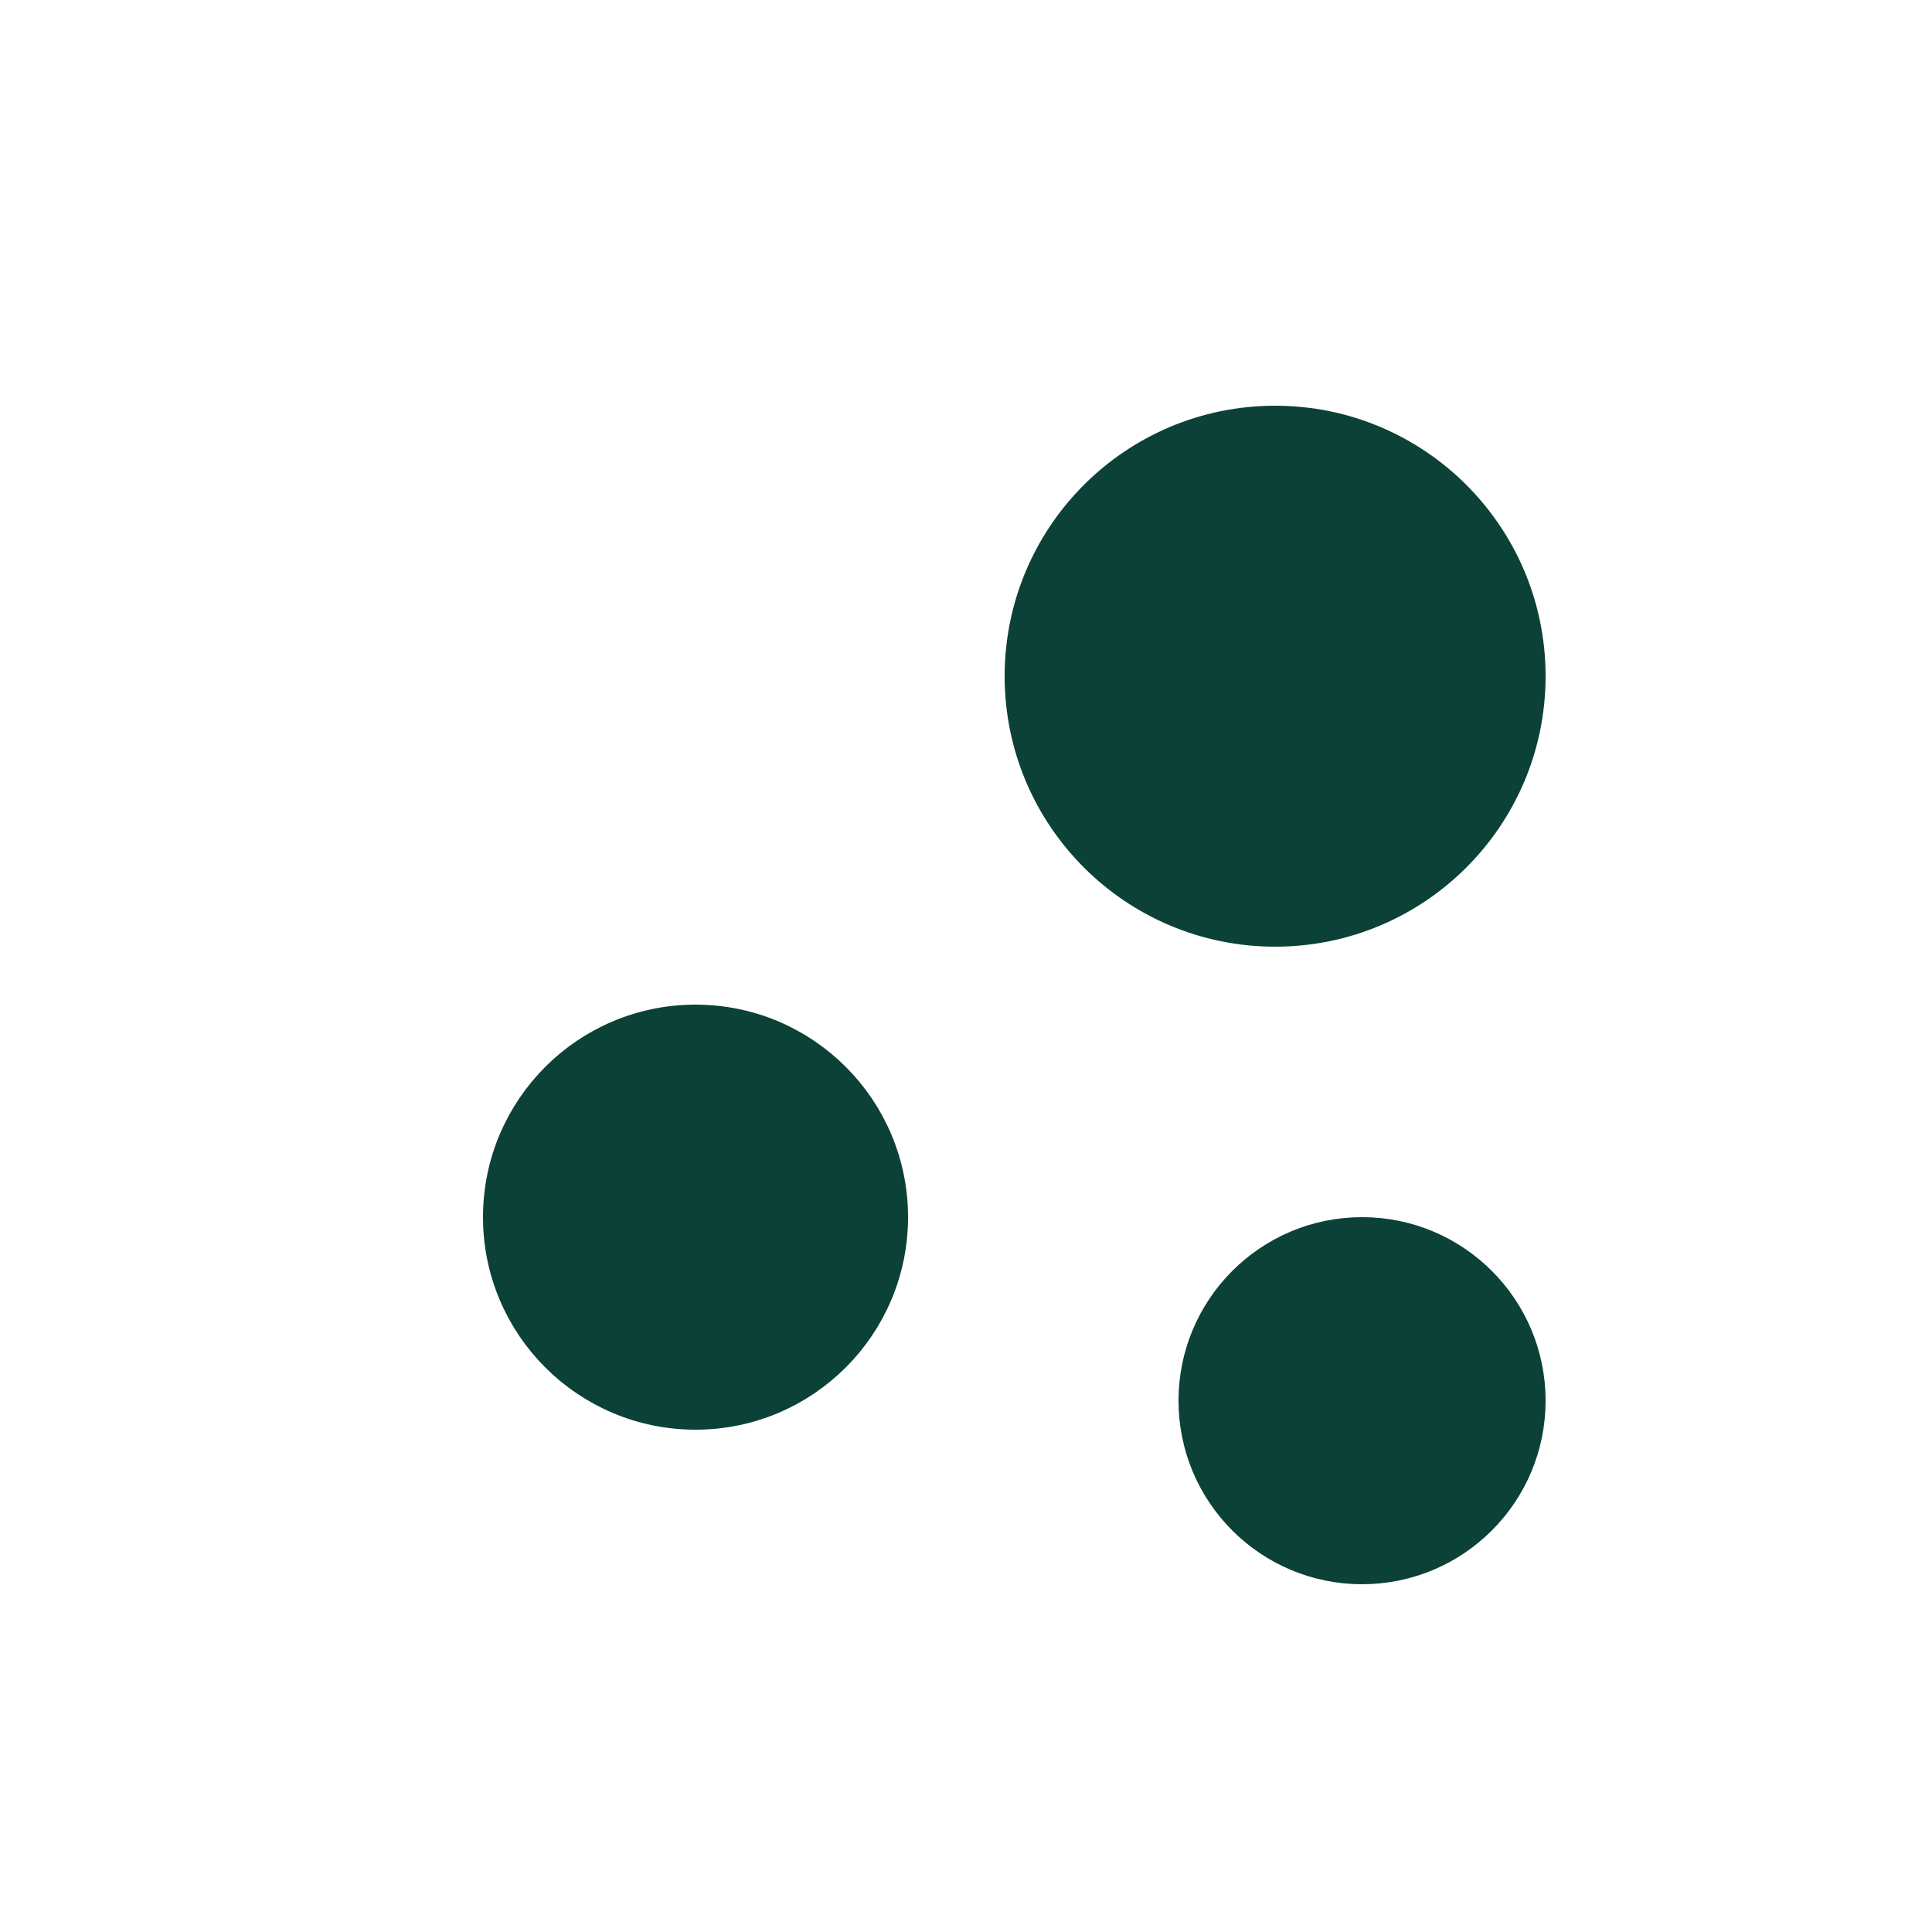 <svg xmlns="http://www.w3.org/2000/svg" fill="none" viewBox="0 0 100 100" height="100" width="100">
<circle stroke-width="2" stroke="#0B4136" fill="#0B4136" transform="matrix(-1 0 0 1 80 21)" r="13" cy="14" cx="14"></circle>
<circle stroke-width="2" stroke="#0B4136" fill="#0B4136" transform="matrix(-1 0 0 1 47 52)" r="10" cy="11" cx="11"></circle>
<circle stroke-width="2" stroke="#0B4136" fill="#0B4136" transform="matrix(-1 0 0 1 80 63)" r="8.5" cy="9.5" cx="9.5"></circle>
</svg>
